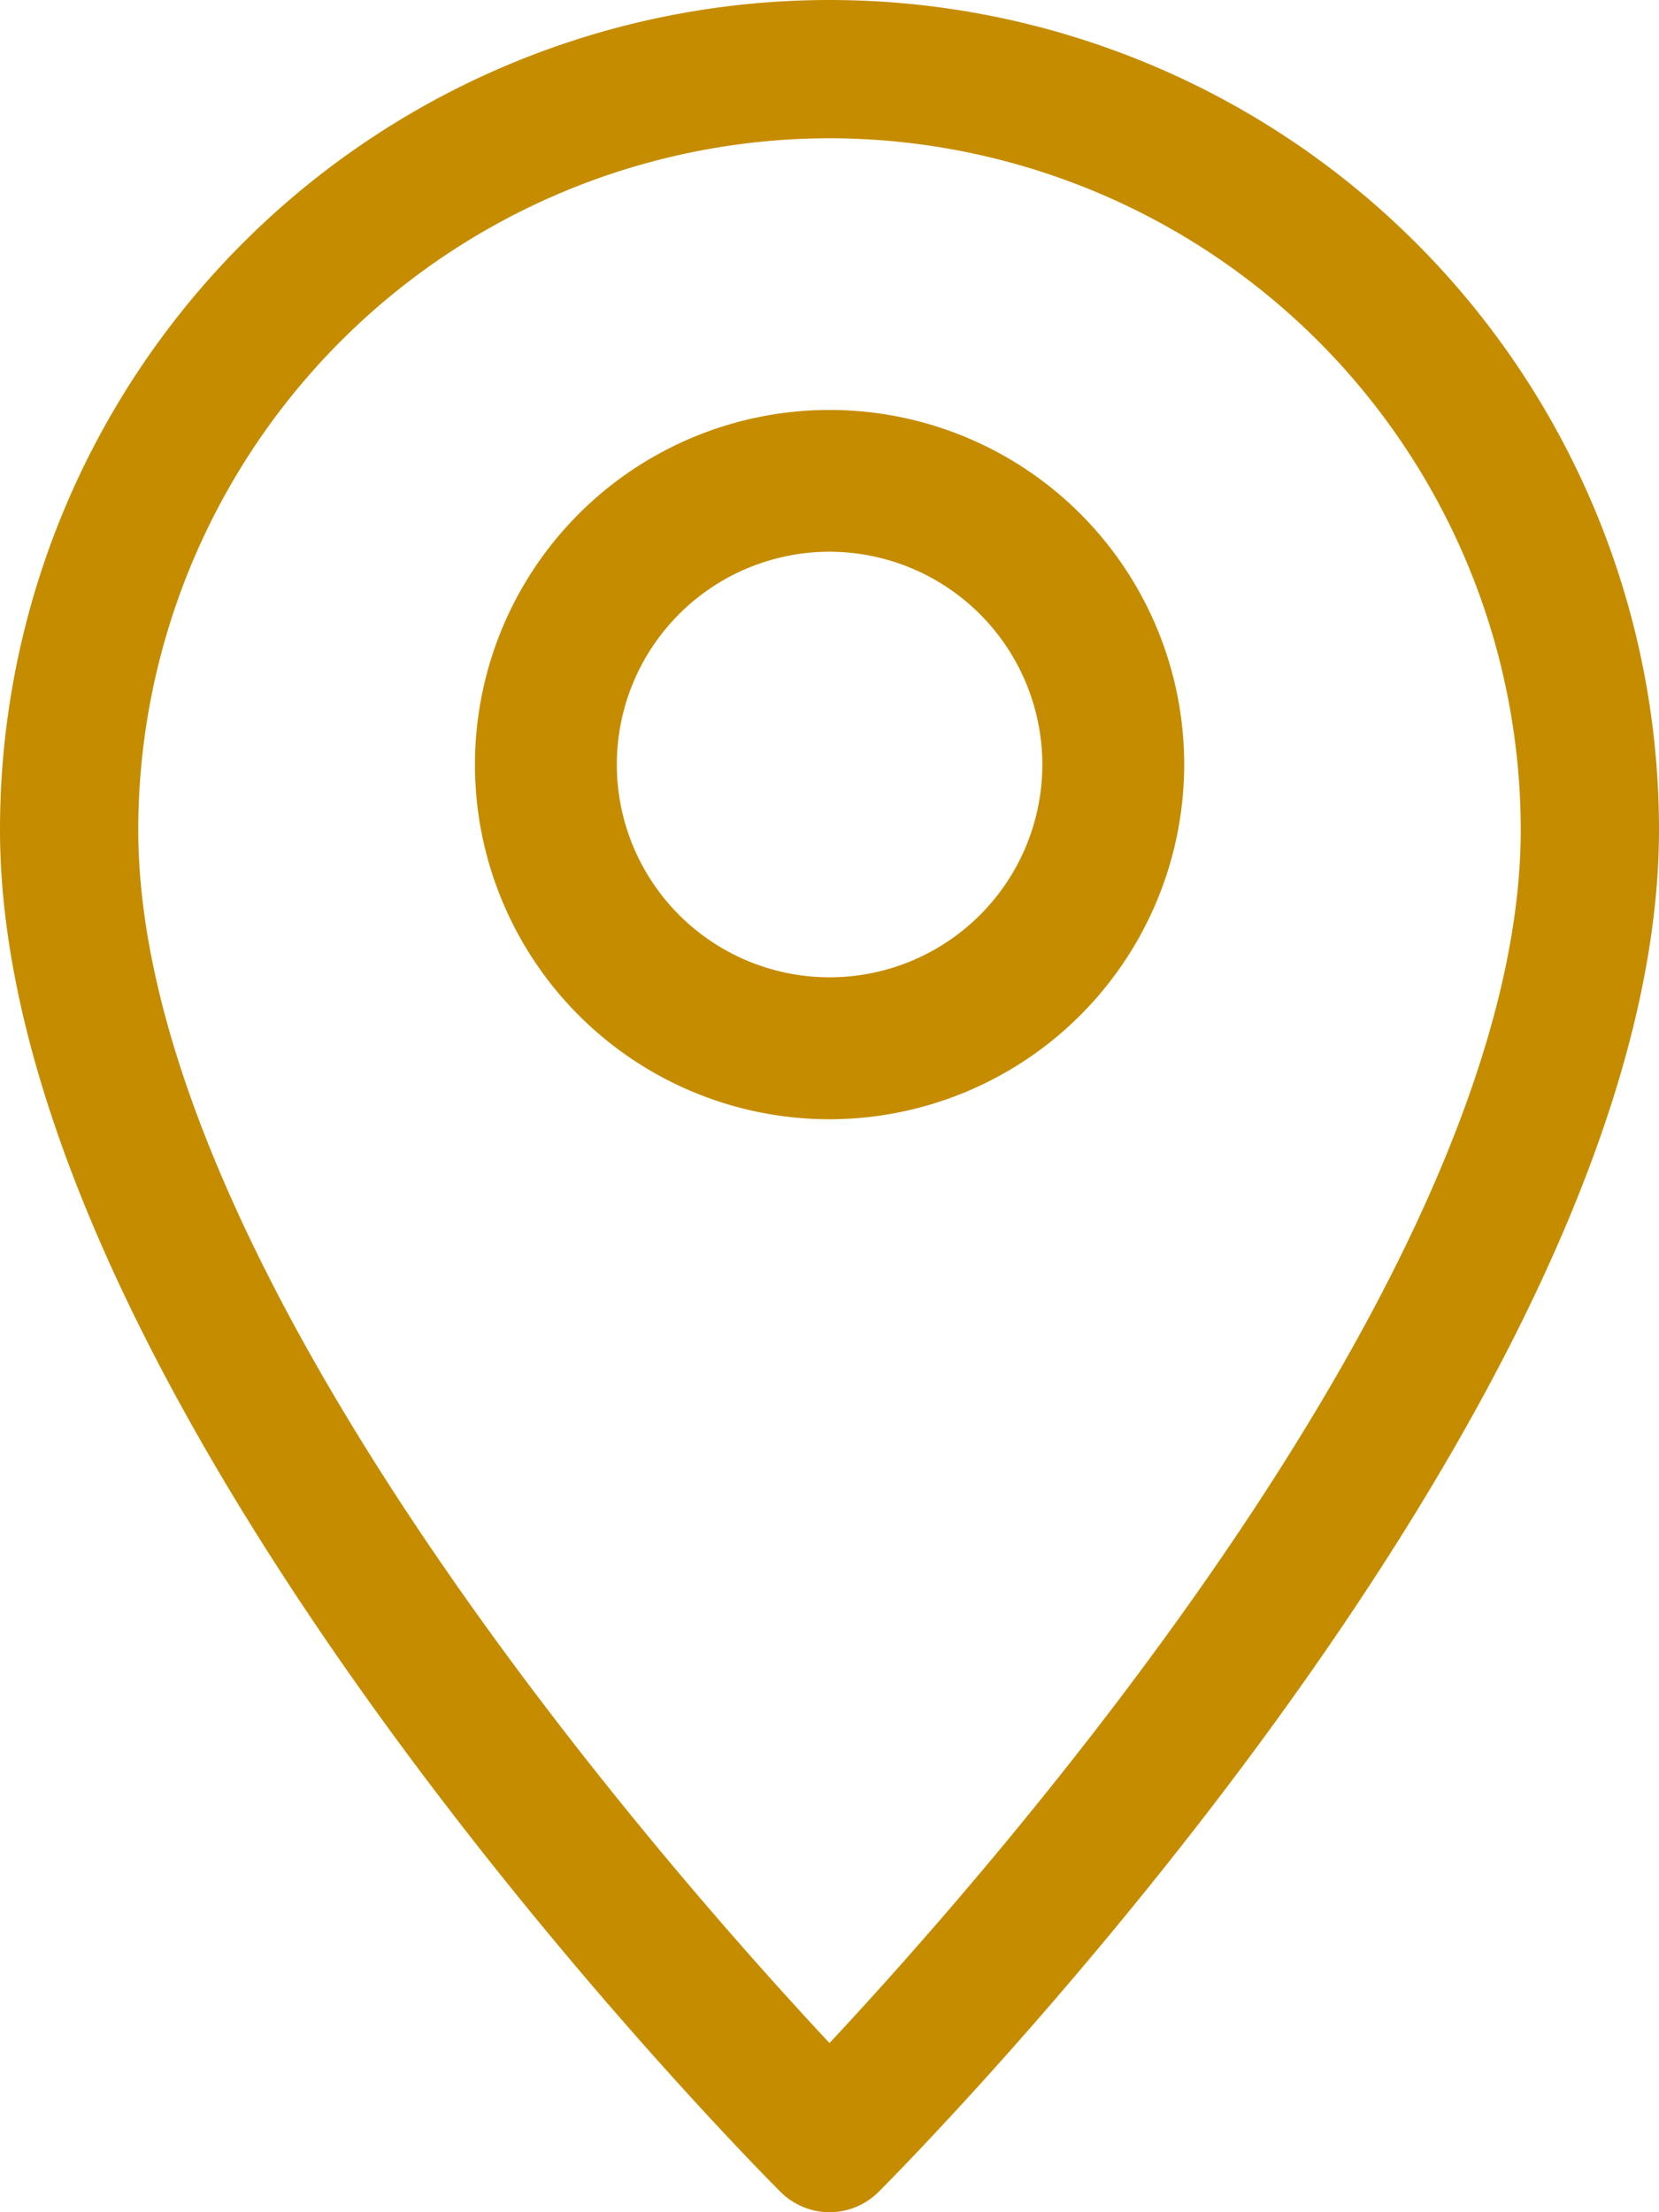 <svg id="icon_2" data-name="icon 2" xmlns="http://www.w3.org/2000/svg" width="40.93" height="54.573" viewBox="0 0 40.93 54.573">
  <path id="Path_894" data-name="Path 894" d="M22.465,54.573a1.713,1.713,0,0,1-1.207-.5C20.473,53.287,2,34.65,2,20.465a20.465,20.465,0,1,1,40.93,0c0,14.185-18.473,32.822-19.257,33.61A1.713,1.713,0,0,1,22.465,54.573Zm0-51.162A17.073,17.073,0,0,0,5.411,20.465C5.411,31.3,18.392,46.042,22.465,50.4c4.072-4.359,17.054-19.107,17.054-29.933A17.073,17.073,0,0,0,22.465,3.411Z" transform="translate(-2)" fill="#c68c00"/>
  <path id="Path_895" data-name="Path 895" d="M14.249,20.5A8.749,8.749,0,1,1,23,11.749,8.757,8.757,0,0,1,14.249,20.5Zm0-14A5.249,5.249,0,1,0,19.5,11.749,5.256,5.256,0,0,0,14.249,6.5Z" transform="translate(6.216 7.111)" fill="#c68c00"/>
</svg>
